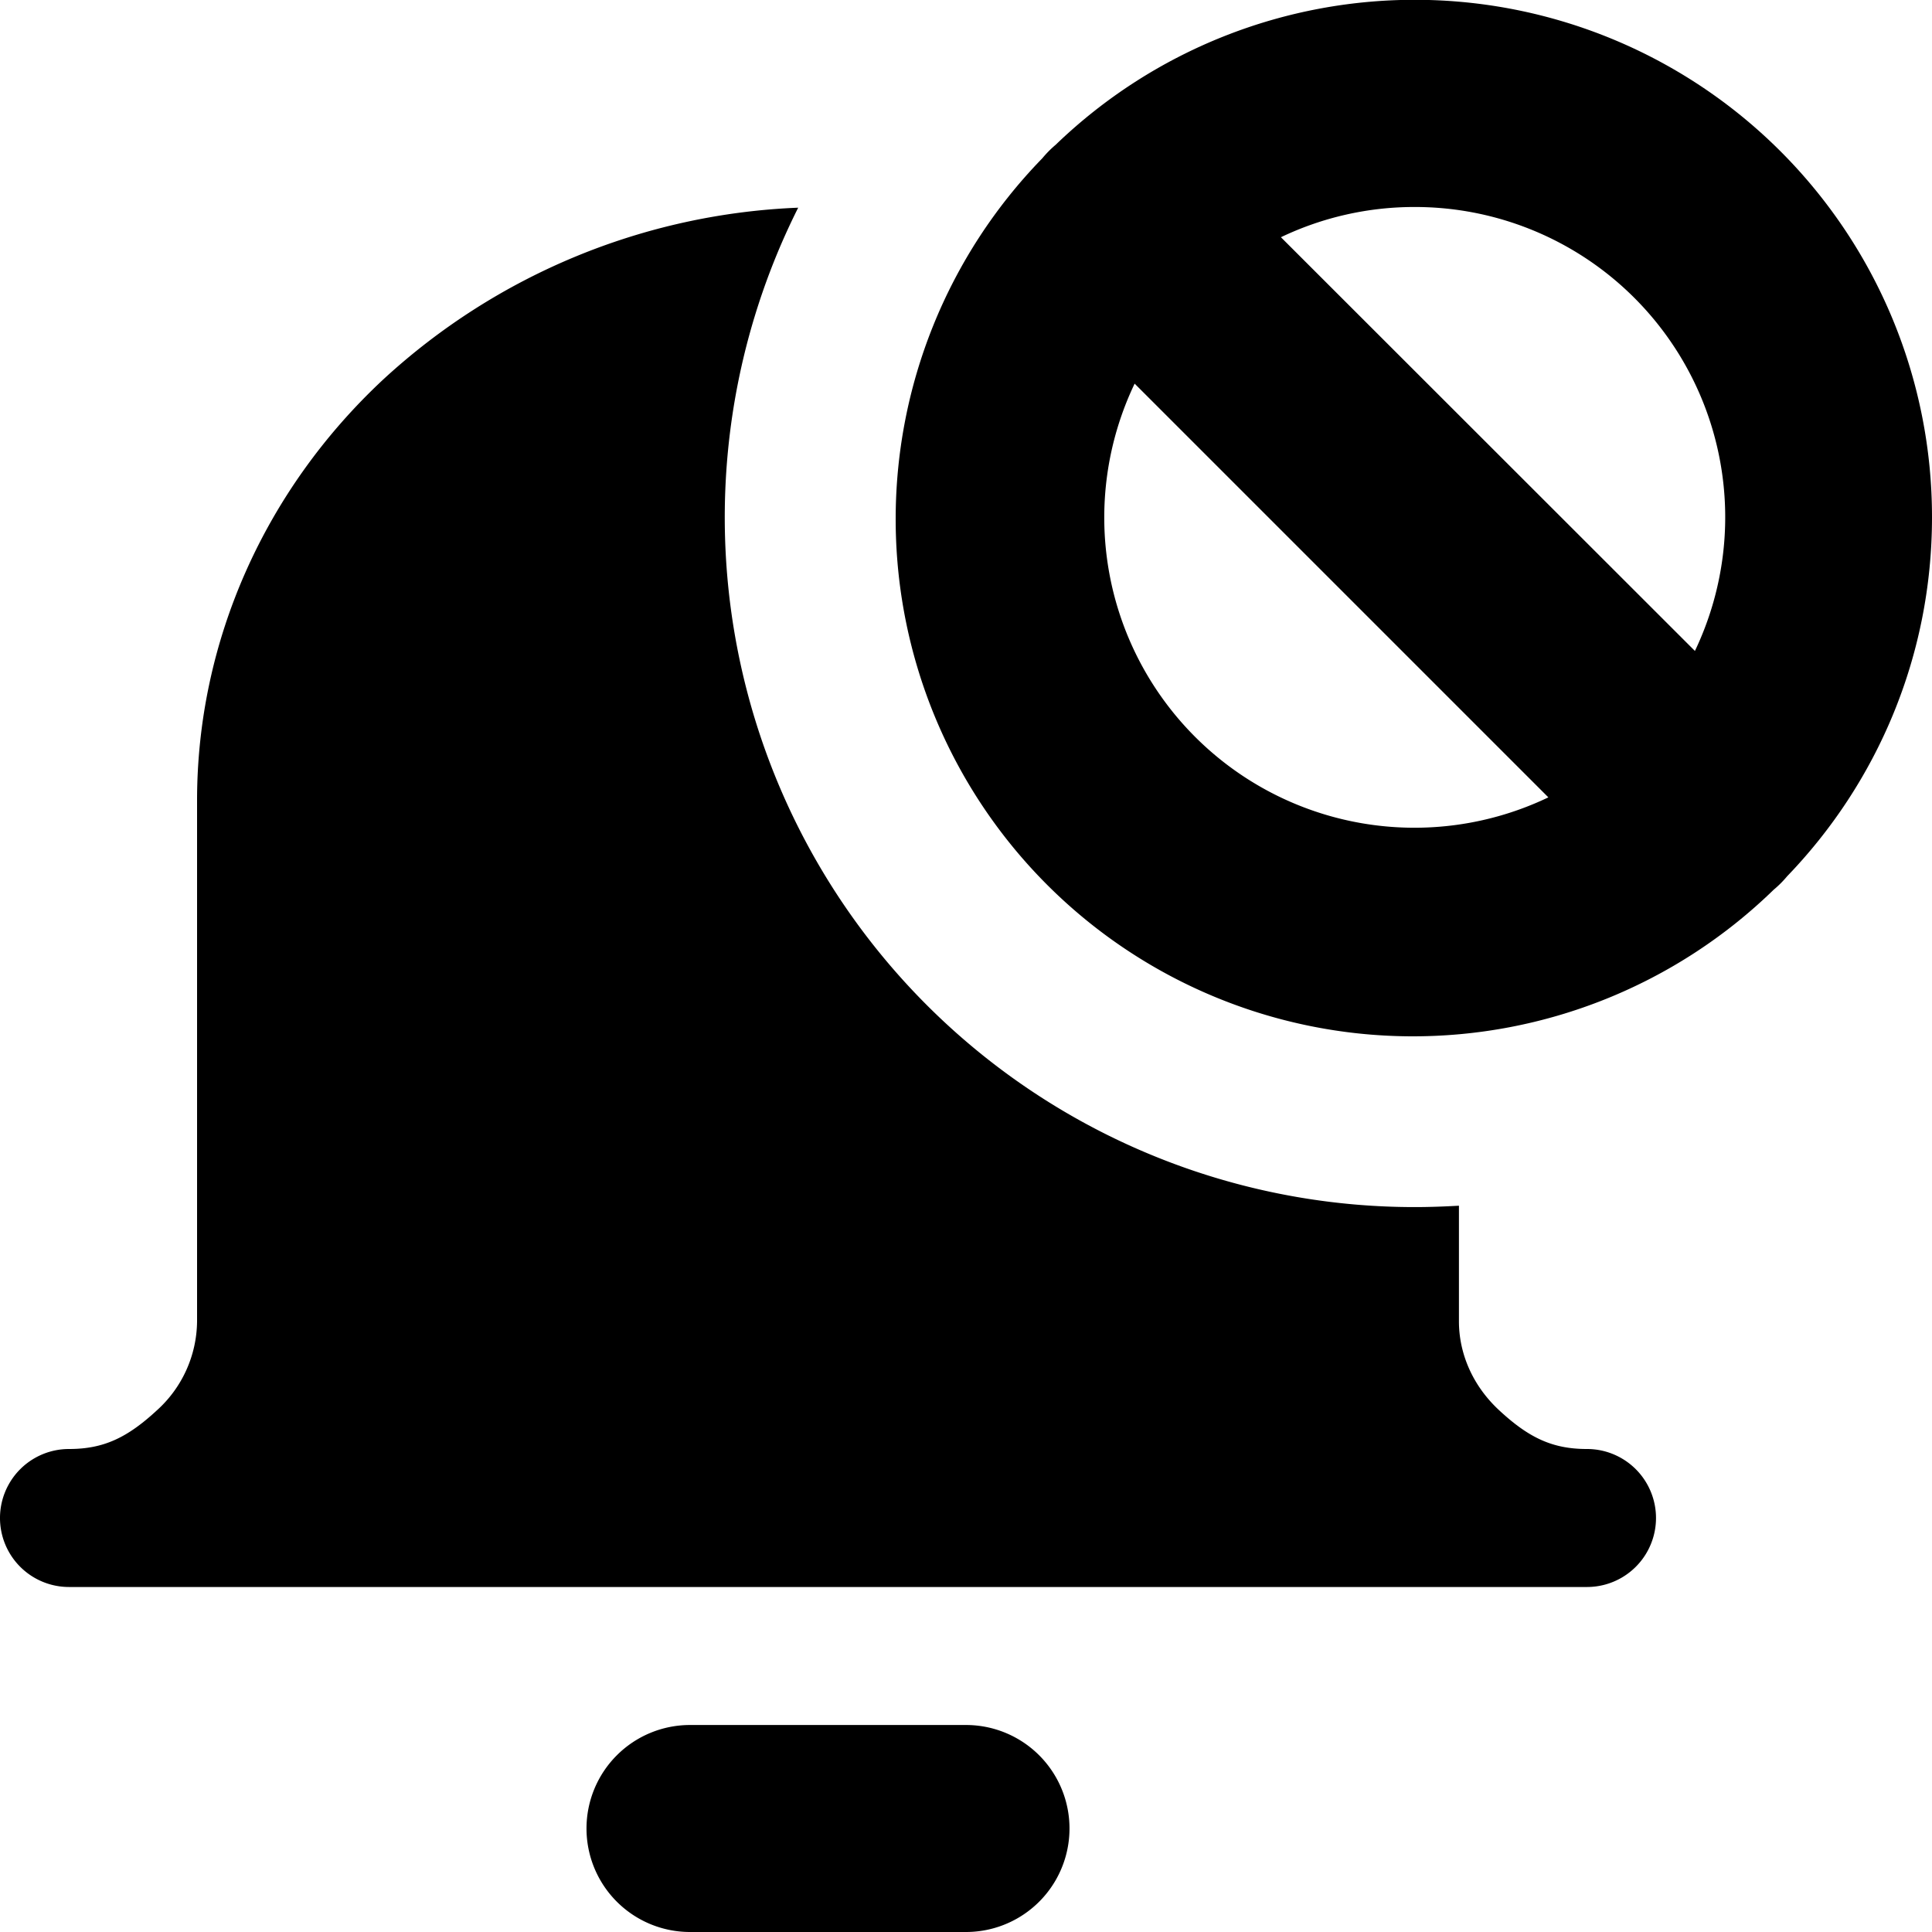<?xml version="1.0" encoding="utf-8"?>
<!-- Generator: www.svgicons.com -->
<svg xmlns="http://www.w3.org/2000/svg" width="800" height="800" viewBox="0 0 14 14">
<path fill="currentColor" fill-rule="evenodd" d="M14 3.748c0 1.01-.4 1.928-1.05 2.602a.738.738 0 0 1-.097.097a3.748 3.748 0 0 1-5.3-5.3a.761.761 0 0 1 .097-.098A3.748 3.748 0 0 1 14 3.748M10.252 1.5a2.248 2.248 0 0 1 2.03 3.217l-3-2.998a2.24 2.24 0 0 1 .97-.219m-2.03 1.28l2.998 2.998A2.248 2.248 0 0 1 8.222 2.78m2.03 5.967c.107 0 .214-.004.32-.01v.838c0 .234.1.466.289.642c.219.204.391.283.639.283a.5.5 0 0 1 0 1H.5a.5.5 0 0 1 0-1c.248 0 .42-.079.64-.283a.878.878 0 0 0 .288-.642V5.8c0-1.152.49-2.25 1.351-3.052a4.713 4.713 0 0 1 3.005-1.243a4.998 4.998 0 0 0 4.467 7.242ZM4.25 13.25A.75.75 0 0 1 5 12.5h2A.75.75 0 0 1 7 14H5a.75.75 0 0 1-.75-.75" clip-rule="evenodd"/>
</svg>